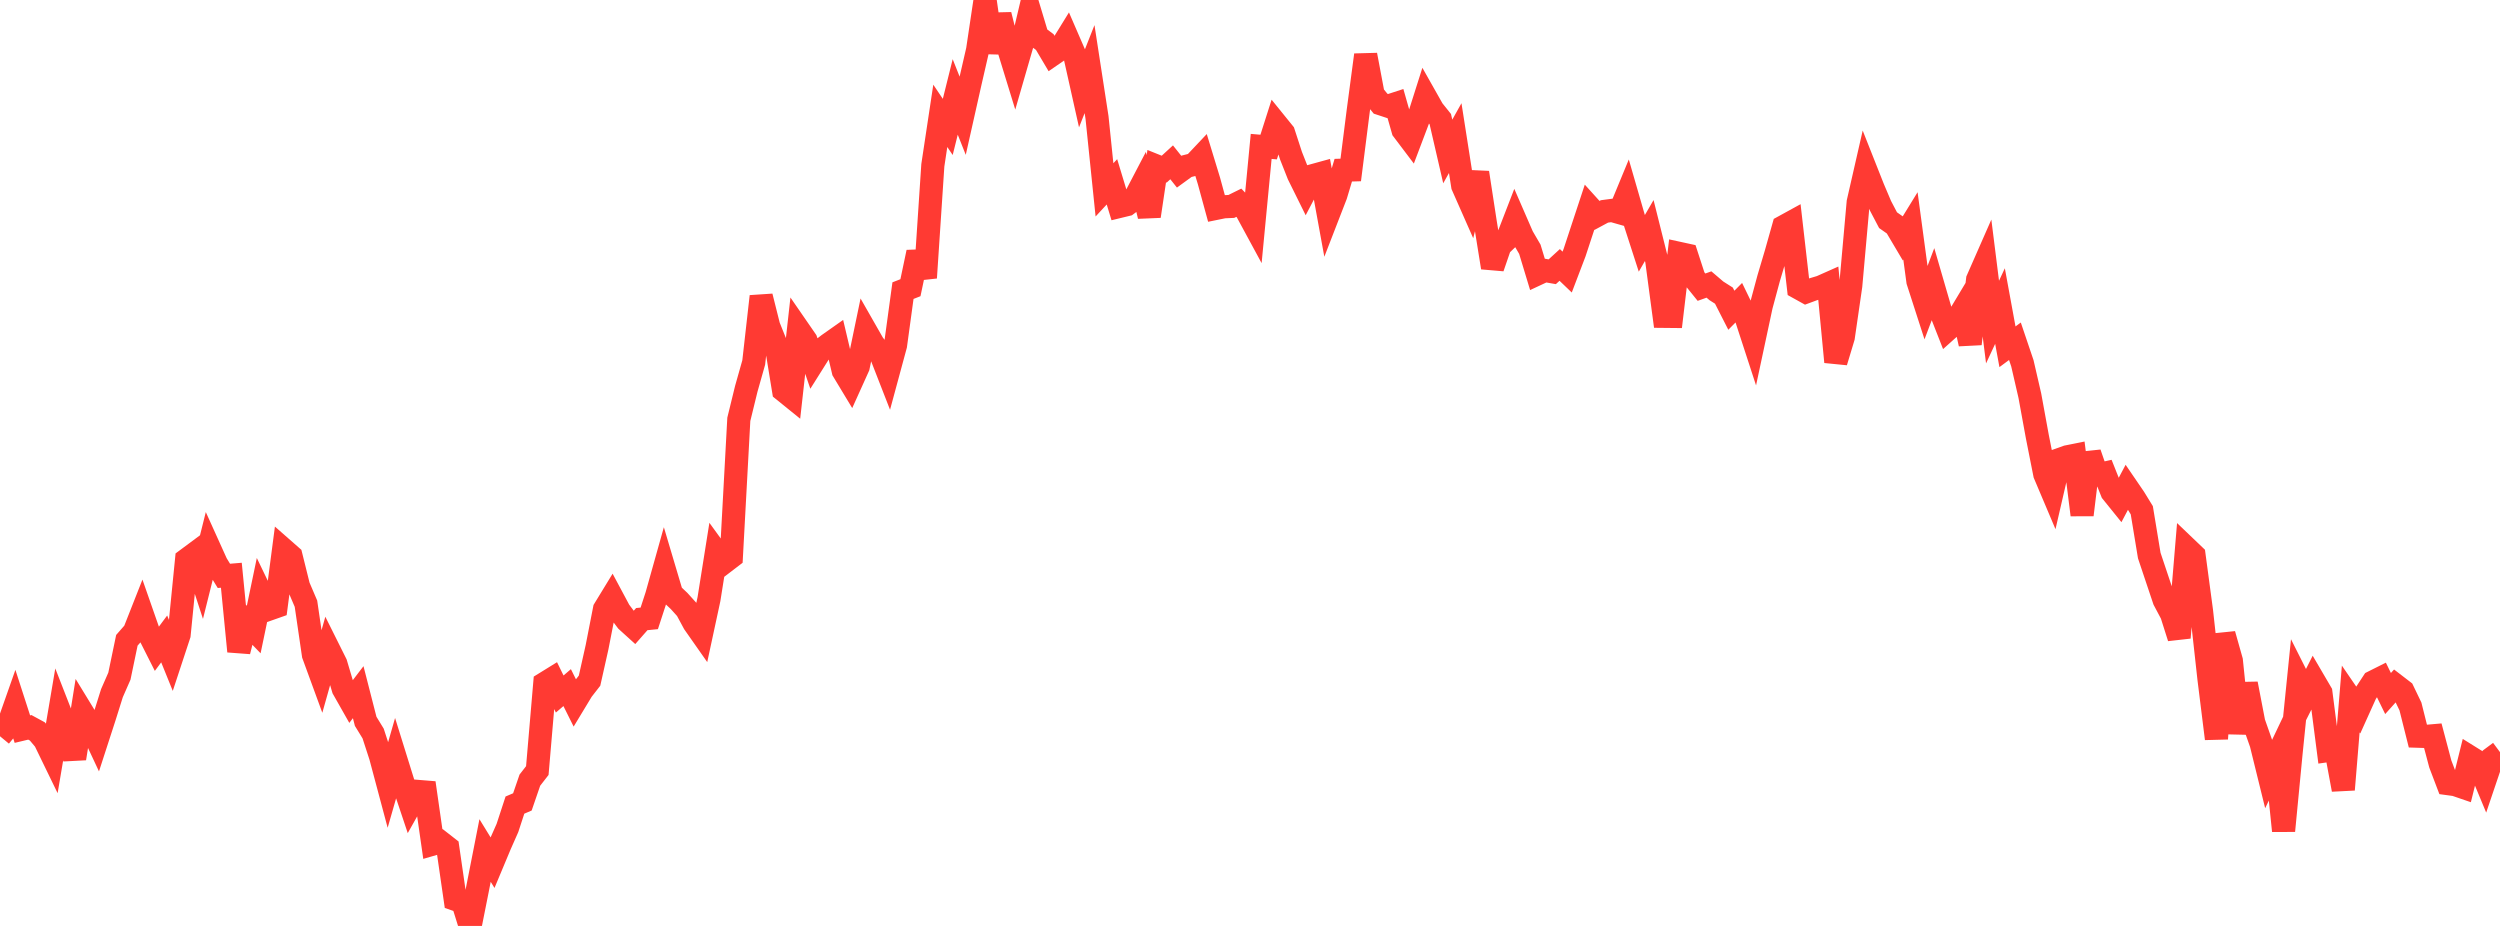 <?xml version="1.0" standalone="no"?>
<!DOCTYPE svg PUBLIC "-//W3C//DTD SVG 1.1//EN" "http://www.w3.org/Graphics/SVG/1.1/DTD/svg11.dtd">

<svg width="135" height="50" viewBox="0 0 135 50" preserveAspectRatio="none" 
  xmlns="http://www.w3.org/2000/svg"
  xmlns:xlink="http://www.w3.org/1999/xlink">


<polyline points="0.0, 39.758 0.403, 39.27 0.806, 38.126 1.209, 39.373 1.612, 39.277 2.015, 39.496 2.418, 39.974 2.821, 40.804 3.224, 38.427 3.627, 39.46 4.03, 40.957 4.433, 38.435 4.836, 39.095 5.239, 39.956 5.642, 38.714 6.045, 37.43 6.448, 36.512 6.851, 34.576 7.254, 34.115 7.657, 33.092 8.06, 34.246 8.463, 35.044 8.866, 34.502 9.269, 35.496 9.672, 34.273 10.075, 30.222 10.478, 29.923 10.881, 31.16 11.284, 29.547 11.687, 30.438 12.09, 31.097 12.493, 31.063 12.896, 35.172 13.299, 33.579 13.701, 33.995 14.104, 32.062 14.507, 32.899 14.91, 32.757 15.313, 29.678 15.716, 30.032 16.119, 31.657 16.522, 32.6 16.925, 35.358 17.328, 36.46 17.731, 35.03 18.134, 35.838 18.537, 37.194 18.94, 37.905 19.343, 37.377 19.746, 38.951 20.149, 39.609 20.552, 40.849 20.955, 42.358 21.358, 40.953 21.761, 42.249 22.164, 43.454 22.567, 42.737 22.97, 42.77 23.373, 45.579 23.776, 45.462 24.179, 45.777 24.582, 48.564 24.985, 48.705 25.388, 50.0 25.791, 47.977 26.194, 45.927 26.597, 46.583 27.0, 45.619 27.403, 44.707 27.806, 43.475 28.209, 43.303 28.612, 42.129 29.015, 41.61 29.418, 36.902 29.821, 36.653 30.224, 37.477 30.627, 37.131 31.03, 37.94 31.433, 37.273 31.836, 36.755 32.239, 34.957 32.642, 32.897 33.045, 32.237 33.448, 32.99 33.851, 33.525 34.254, 33.89 34.657, 33.432 35.06, 33.392 35.463, 32.156 35.866, 30.72 36.269, 32.075 36.672, 32.454 37.075, 32.901 37.478, 33.648 37.881, 34.223 38.284, 32.353 38.687, 29.82 39.09, 30.376 39.493, 30.068 39.896, 22.644 40.299, 20.997 40.701, 19.575 41.104, 16.006 41.507, 17.614 41.91, 18.615 42.313, 21.081 42.716, 21.407 43.119, 17.797 43.522, 18.381 43.925, 19.554 44.328, 18.913 44.731, 18.604 45.134, 18.32 45.537, 20.027 45.94, 20.695 46.343, 19.803 46.746, 17.863 47.149, 18.569 47.552, 19.099 47.955, 20.132 48.358, 18.644 48.761, 15.694 49.164, 15.536 49.567, 13.621 49.97, 14.998 50.373, 8.925 50.776, 6.255 51.179, 6.854 51.582, 5.234 51.985, 6.249 52.388, 4.454 52.791, 2.701 53.194, 0.0 53.597, 2.833 54.0, 0.801 54.403, 2.42 54.806, 3.731 55.209, 2.337 55.612, 0.631 56.015, 1.97 56.418, 2.271 56.821, 2.951 57.224, 2.673 57.627, 2.019 58.03, 2.949 58.433, 4.753 58.836, 3.732 59.239, 6.345 59.642, 10.253 60.045, 9.818 60.448, 11.147 60.851, 11.049 61.254, 10.748 61.657, 9.976 62.06, 11.673 62.463, 8.973 62.866, 9.135 63.269, 8.765 63.672, 9.272 64.075, 8.979 64.478, 8.877 64.881, 8.45 65.284, 9.771 65.687, 11.247 66.09, 11.165 66.493, 11.147 66.896, 10.948 67.299, 11.368 67.701, 12.11 68.104, 7.906 68.507, 7.941 68.91, 6.677 69.313, 7.175 69.716, 8.412 70.119, 9.433 70.522, 10.247 70.925, 9.477 71.328, 9.366 71.731, 11.575 72.134, 10.535 72.537, 9.19 72.94, 9.178 73.343, 5.999 73.746, 2.967 74.149, 5.106 74.552, 5.601 74.955, 5.734 75.358, 5.602 75.761, 7.02 76.164, 7.553 76.567, 6.488 76.97, 5.218 77.373, 5.931 77.776, 6.434 78.179, 8.179 78.582, 7.458 78.985, 10.029 79.388, 10.942 79.791, 9.322 80.194, 11.946 80.597, 14.448 81.0, 13.274 81.403, 12.885 81.806, 11.843 82.209, 12.77 82.612, 13.461 83.015, 14.792 83.418, 14.604 83.821, 14.675 84.224, 14.306 84.627, 14.692 85.03, 13.634 85.433, 12.408 85.836, 11.187 86.239, 11.633 86.642, 11.416 87.045, 11.363 87.448, 11.478 87.851, 10.502 88.254, 11.896 88.657, 13.143 89.06, 12.449 89.463, 14.059 89.866, 17.082 90.269, 17.086 90.672, 13.683 91.075, 13.771 91.478, 15.009 91.881, 15.508 92.284, 15.363 92.687, 15.707 93.09, 15.963 93.493, 16.753 93.896, 16.346 94.299, 17.176 94.701, 18.41 95.104, 16.525 95.507, 15.028 95.91, 13.672 96.313, 12.242 96.716, 12.021 97.119, 15.542 97.522, 15.766 97.925, 15.617 98.328, 15.496 98.731, 15.317 99.134, 19.544 99.537, 18.208 99.94, 15.431 100.343, 10.919 100.746, 9.154 101.149, 10.172 101.552, 11.122 101.955, 11.89 102.358, 12.173 102.761, 12.853 103.164, 12.198 103.567, 15.186 103.97, 16.435 104.373, 15.371 104.776, 16.759 105.179, 17.785 105.582, 17.424 105.985, 16.752 106.388, 18.568 106.791, 15.098 107.194, 14.181 107.597, 17.392 108.0, 16.527 108.403, 18.726 108.806, 18.428 109.209, 19.62 109.612, 21.368 110.015, 23.572 110.418, 25.606 110.821, 26.558 111.224, 24.813 111.627, 24.669 112.03, 24.588 112.433, 27.803 112.836, 24.478 113.239, 25.644 113.642, 25.555 114.045, 26.568 114.448, 27.067 114.851, 26.306 115.254, 26.896 115.657, 27.553 116.06, 29.998 116.463, 31.202 116.866, 32.403 117.269, 33.163 117.672, 34.433 118.075, 29.602 118.478, 29.987 118.881, 32.996 119.284, 36.651 119.687, 39.889 120.09, 34.25 120.493, 35.677 120.896, 39.591 121.299, 36.923 121.701, 39.013 122.104, 40.16 122.507, 41.796 122.91, 40.95 123.313, 44.865 123.716, 40.681 124.119, 36.712 124.522, 37.512 124.925, 36.715 125.328, 37.404 125.731, 40.527 126.134, 40.47 126.537, 42.639 126.94, 37.747 127.343, 38.335 127.746, 37.441 128.149, 36.827 128.552, 36.625 128.955, 37.451 129.358, 37.001 129.761, 37.311 130.164, 38.149 130.567, 39.755 130.97, 39.768 131.373, 39.733 131.776, 41.254 132.179, 42.314 132.582, 42.369 132.985, 42.507 133.388, 40.886 133.791, 41.137 134.194, 42.107 134.597, 40.916 135.0, 40.616" fill="none" stroke="#ff3a33" stroke-width="1.25"/>

</svg>